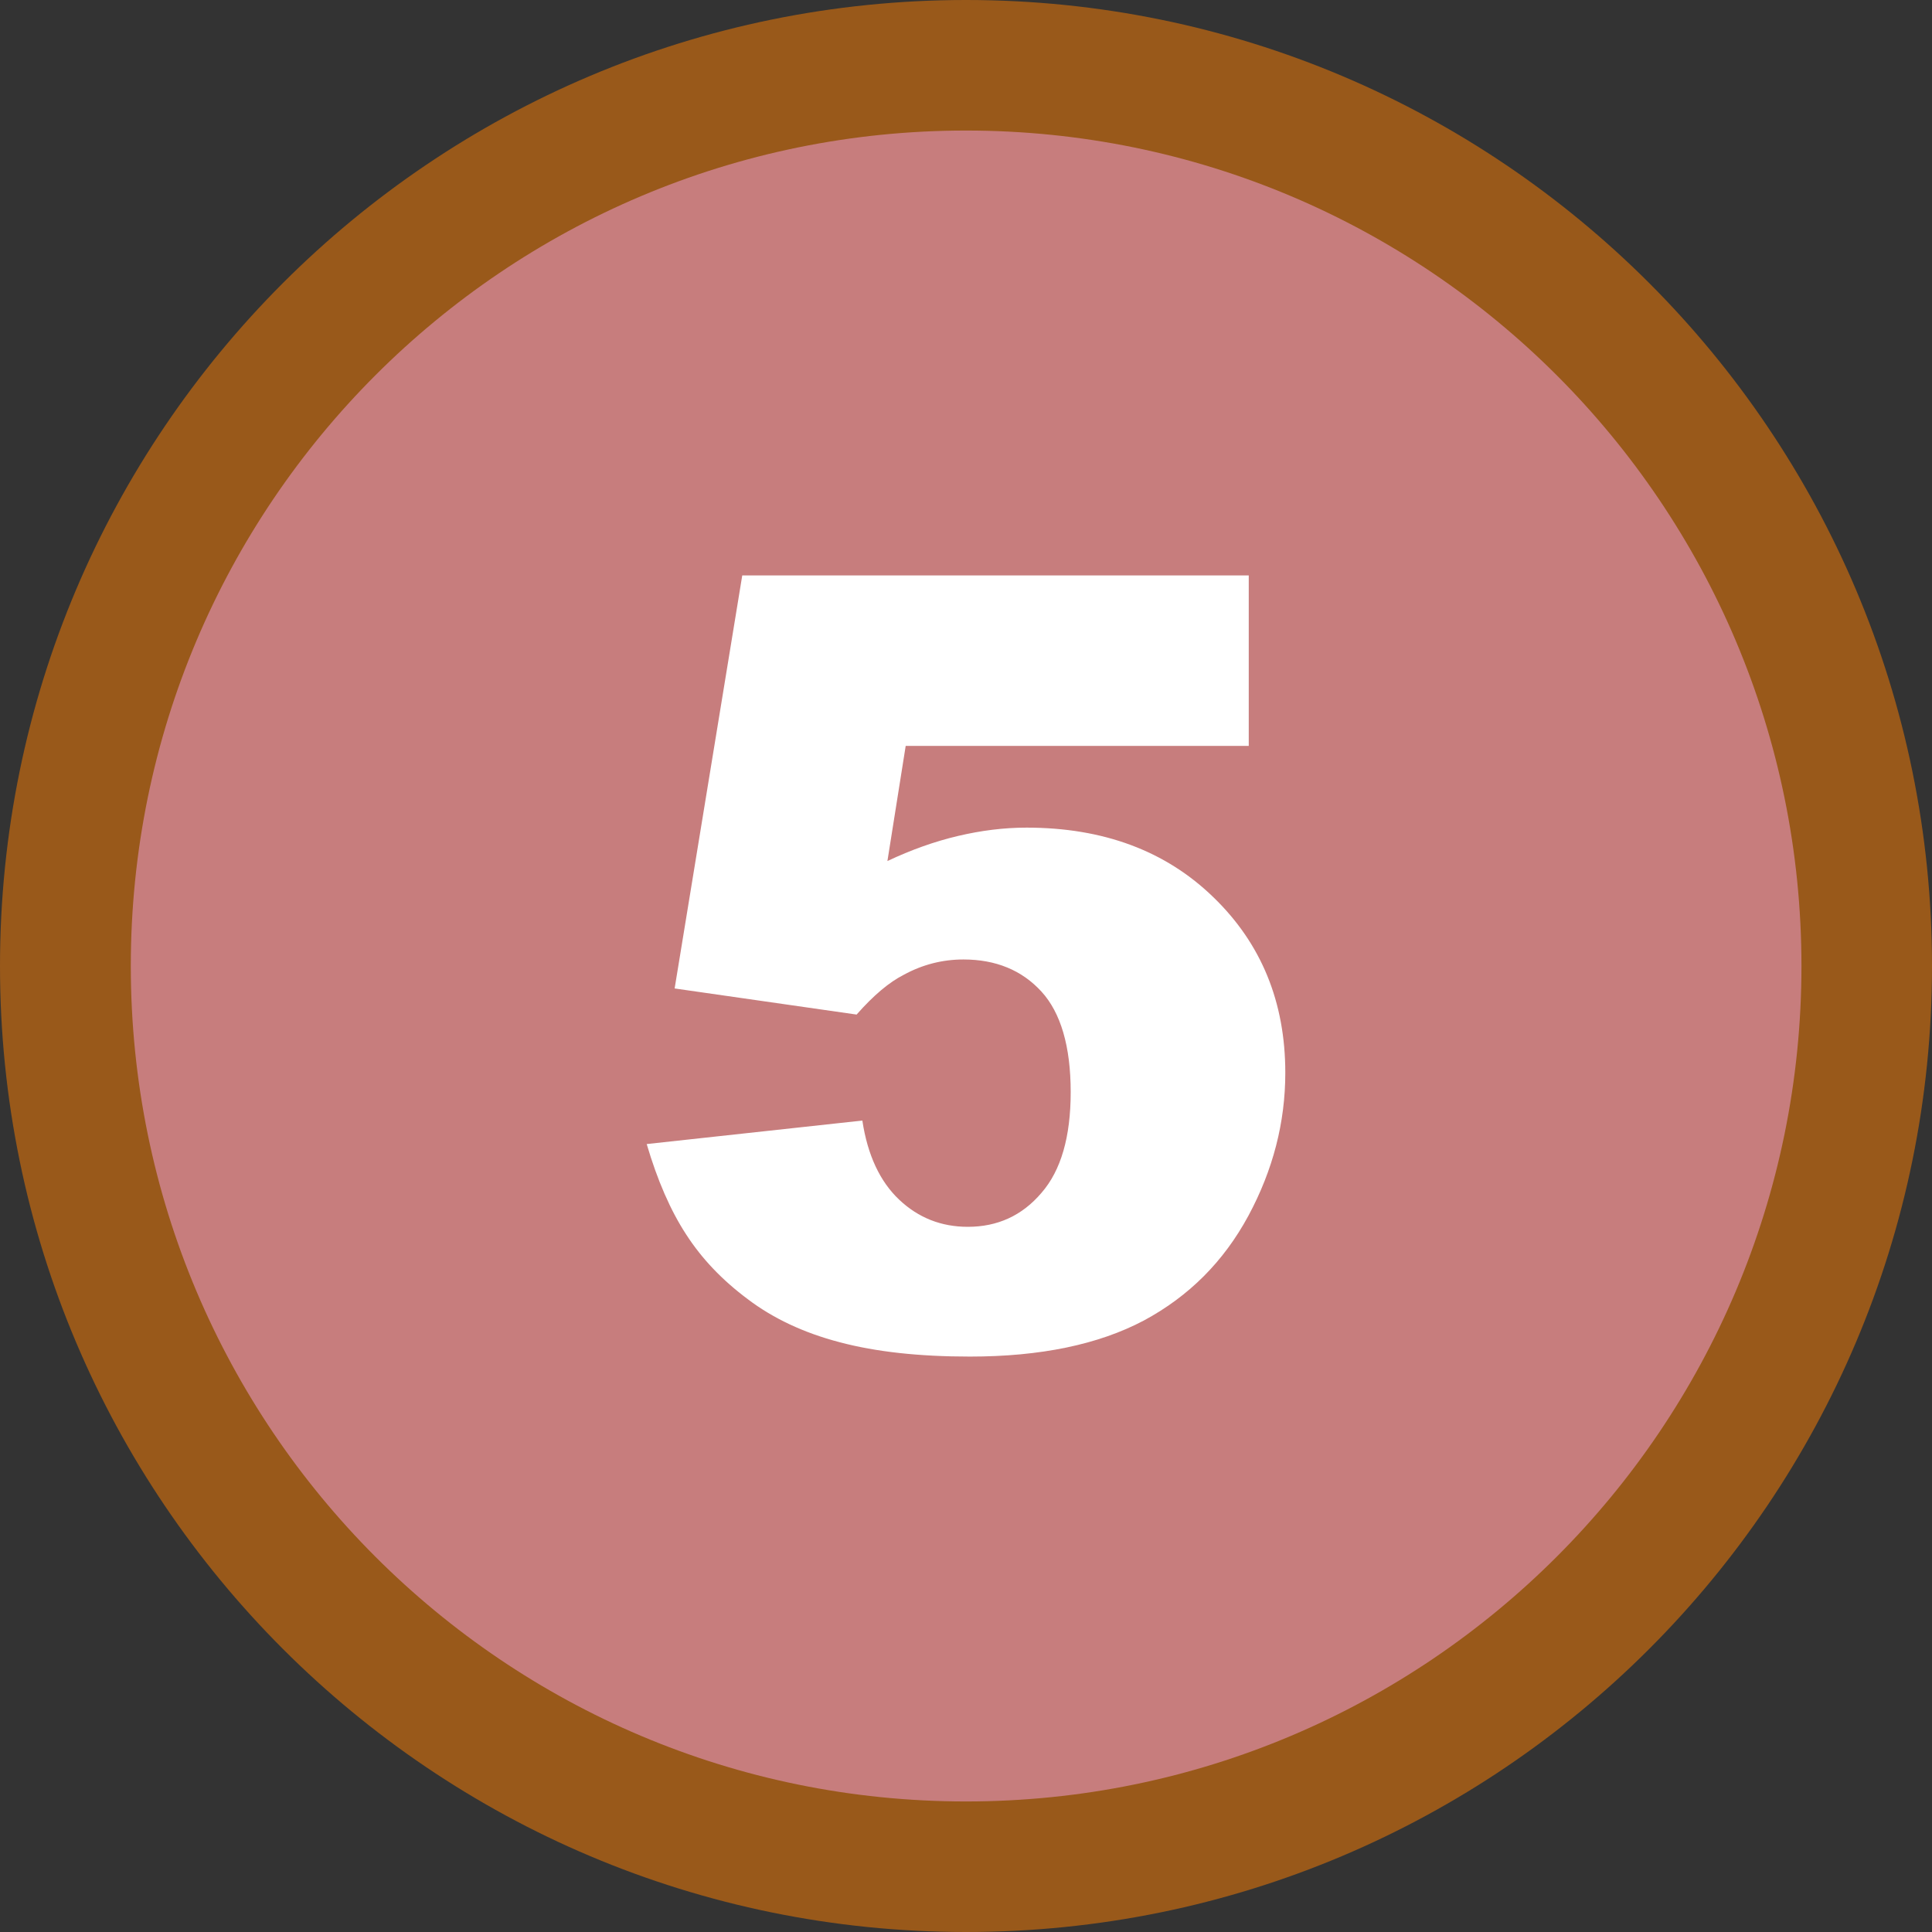 <?xml version="1.0" encoding="UTF-8" standalone="no"?><svg xmlns="http://www.w3.org/2000/svg" xmlns:xlink="http://www.w3.org/1999/xlink" clip-rule="evenodd" fill="#000000" fill-rule="evenodd" height="7400" image-rendering="optimizeQuality" preserveAspectRatio="xMidYMid meet" shape-rendering="geometricPrecision" text-rendering="geometricPrecision" version="1" viewBox="1168.0 1313.0 7400.0 7400.0" width="7400" zoomAndPan="magnify"><rect x="1168.0" y="1313.0" width="7400.0" height="7400.0" fill="#333333" stroke="none"/><g><g id="change1_1"><path d="M4868 1313c2044,0 3700,1657 3700,3700 0,2043 -1656,3700 -3700,3700 -2043,0 -3700,-1657 -3700,-3700 0,-2043 1657,-3700 3700,-3700z" fill="#99591a"/></g><g id="change2_1"><path d="M4868 1813c1767,0 3200,1433 3200,3200 0,1767 -1433,3200 -3200,3200 -1767,0 -3199,-1433 -3199,-3200 0,-1767 1432,-3200 3199,-3200z" fill="#c77d7d"/></g><g id="change3_1"><path d="M4011 3517l1940 0 0 653 -1314 0 -70 441c91,-43 181,-75 270,-96 89,-21 176,-32 263,-32 294,0 533,89 716,267 183,177 275,401 275,672 0,190 -47,372 -141,547 -95,176 -228,309 -401,402 -174,92 -396,138 -666,138 -194,0 -360,-18 -499,-55 -138,-36 -256,-92 -352,-165 -98,-73 -176,-155 -236,-248 -60,-92 -110,-207 -151,-346l826 -90c20,133 68,234 141,303 74,70 162,104 263,104 114,0 208,-43 282,-130 75,-86 112,-215 112,-386 0,-175 -38,-304 -112,-385 -75,-82 -175,-123 -299,-123 -79,0 -156,19 -229,59 -55,28 -115,78 -180,152l-697 -100 259 -1582z" fill="#ffffff"/></g></g></svg>